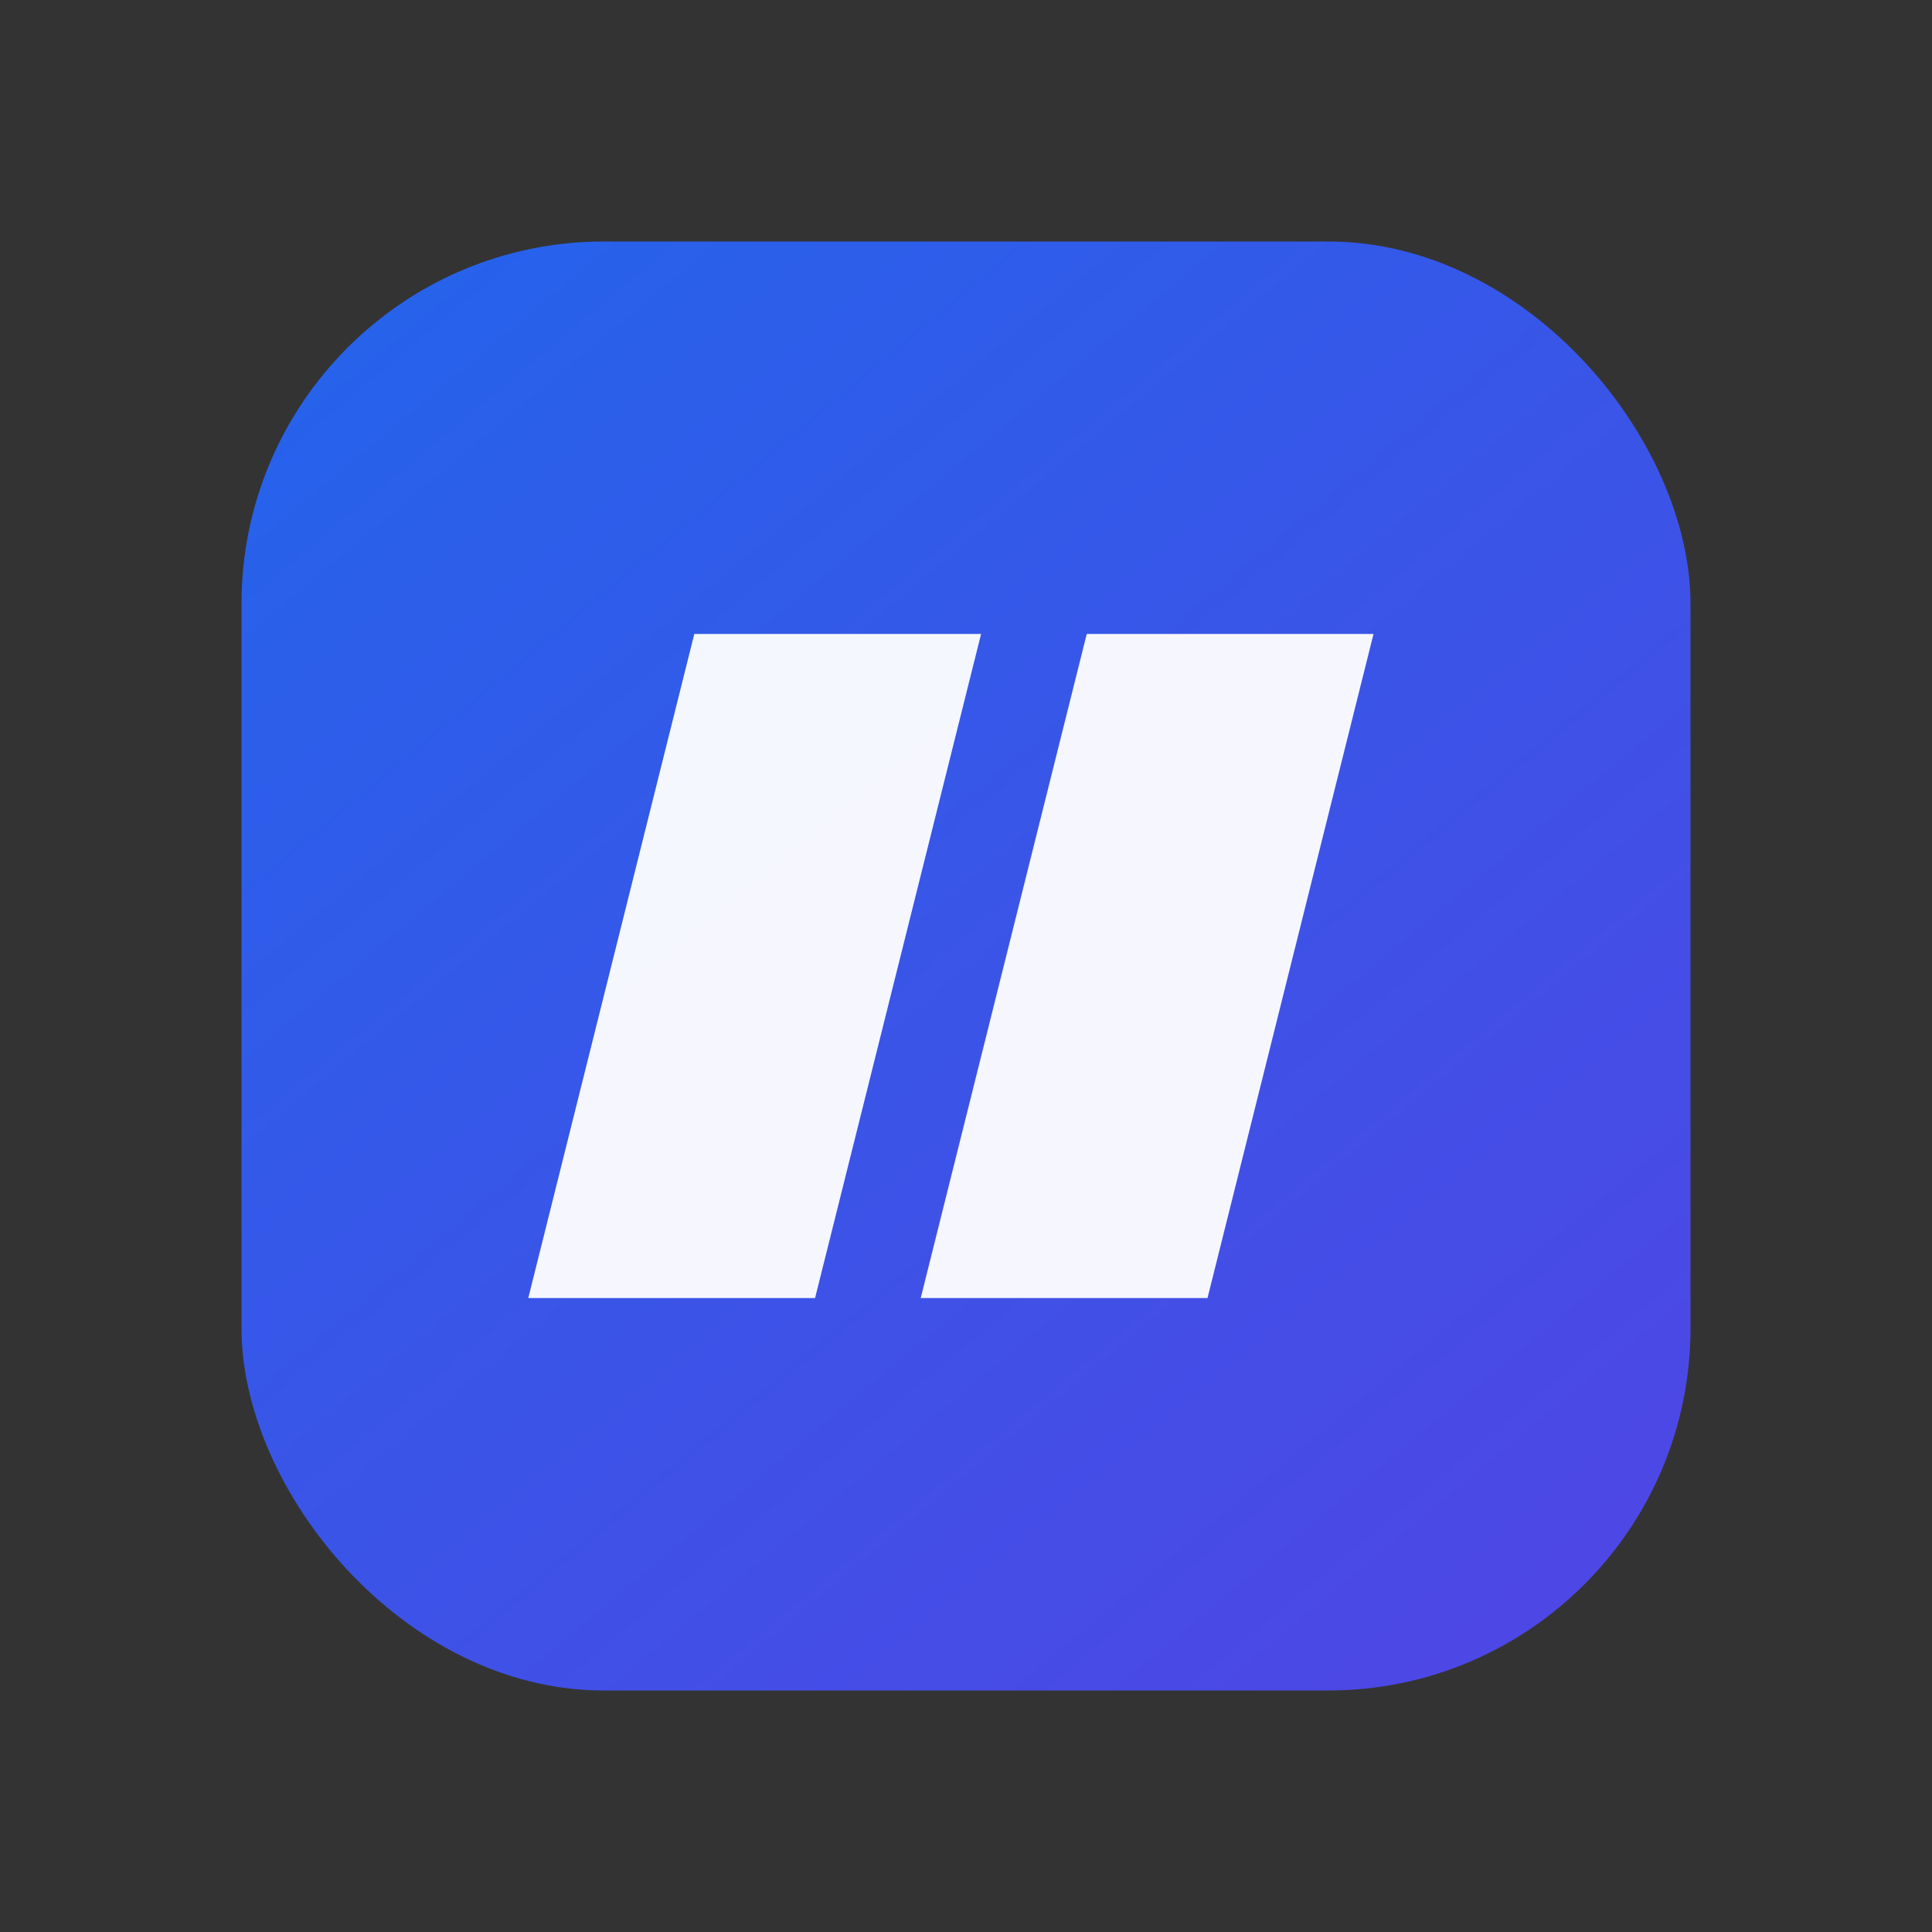 <svg xmlns="http://www.w3.org/2000/svg" width="512" height="512" viewBox="0 0 512 512">
  <rect x="0" y="0" width="512" height="512" fill="#333333" stroke="none"/>
  <defs>
    <linearGradient id="g" x1="96" y1="64" x2="416" y2="448" gradientUnits="userSpaceOnUse">
      <stop stop-color="#2563eb"/>
      <stop offset="1" stop-color="#4f46e5"/>
    </linearGradient>
  </defs>
  <rect x="64" y="64" width="384" height="384" rx="96" fill="url(#g)"/>
  <path d="M184 168h76l-44 176h-76l44-176zm104 0h76l-44 176h-76l44-176z" fill="#fff" opacity="0.95"/>
</svg>


